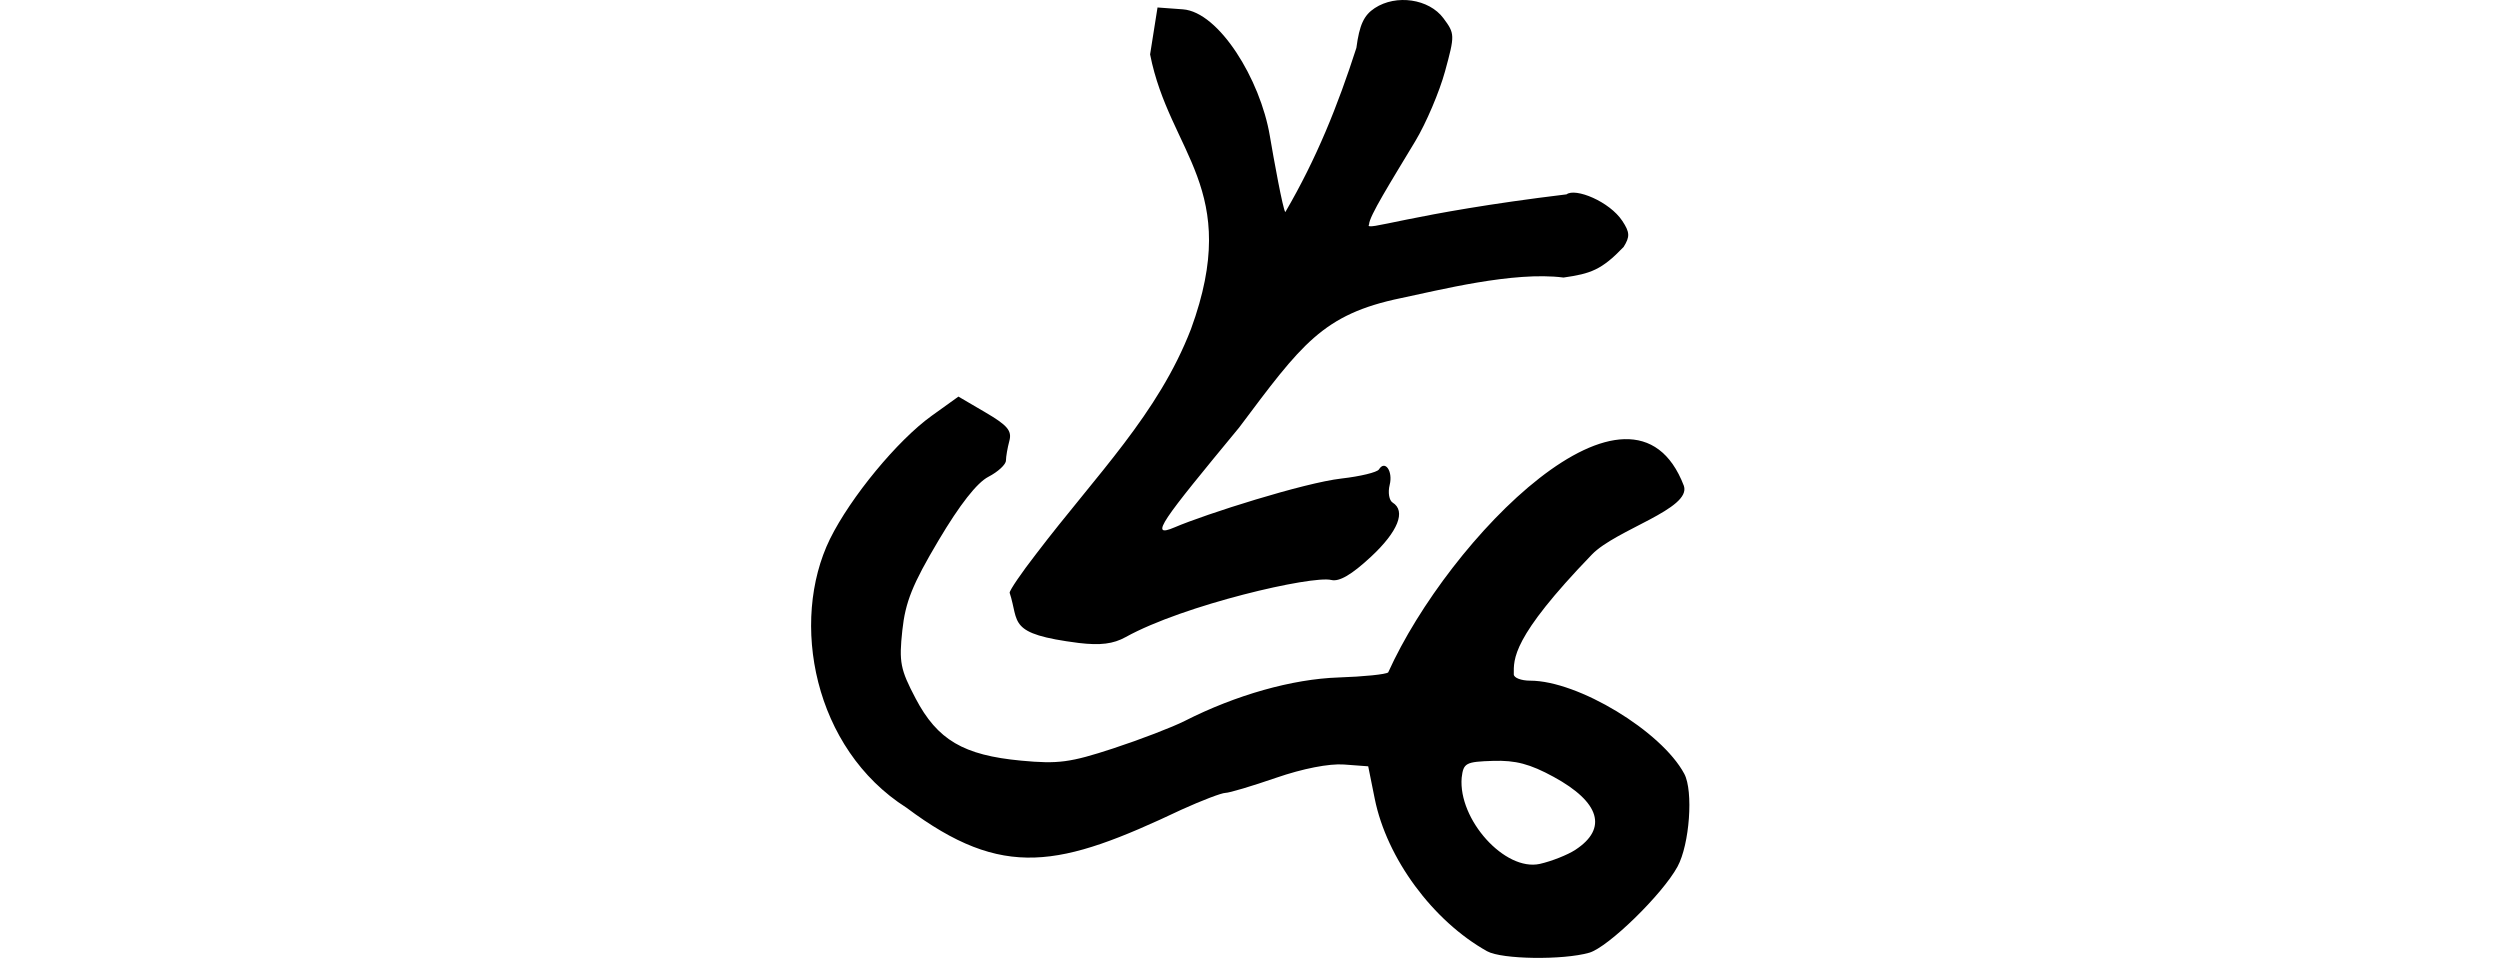 <?xml version="1.0" encoding="UTF-8" standalone="no"?>
<!-- Created with Inkscape (http://www.inkscape.org/) -->

<svg
   xmlns:dc="http://purl.org/dc/elements/1.1/"
   xmlns:cc="http://creativecommons.org/ns#"
   xmlns:rdf="http://www.w3.org/1999/02/22-rdf-syntax-ns#"
   xmlns:svg="http://www.w3.org/2000/svg"
   xmlns="http://www.w3.org/2000/svg"
   xmlns:sodipodi="http://sodipodi.sourceforge.net/DTD/sodipodi-0.dtd"
   xmlns:inkscape="http://www.inkscape.org/namespaces/inkscape"
   width="200"
   height="76.632"
   id="svg3021"
   version="1.1"
   inkscape:version="0.48.1 r9760"
   sodipodi:docname="vain.svg">
  <defs
     id="defs3023" />
  <sodipodi:namedview
     id="base"
     pagecolor="#ffffff"
     bordercolor="#666666"
     borderopacity="1.0"
     inkscape:pageopacity="0.0"
     inkscape:pageshadow="2"
     inkscape:zoom="5.6"
     inkscape:cx="139.90314"
     inkscape:cy="56.594544"
     inkscape:document-units="px"
     inkscape:current-layer="layer1"
     showgrid="false"
     inkscape:window-width="1366"
     inkscape:window-height="744"
     inkscape:window-x="0"
     inkscape:window-y="24"
     inkscape:window-maximized="1"
     fit-margin-top="0"
     fit-margin-left="0"
     fit-margin-right="0"
     fit-margin-bottom="0"
     showguides="true"
     inkscape:guide-bbox="true" />
  <g
     inkscape:label="Layer 1"
     inkscape:groupmode="layer"
     id="layer1"
     transform="translate(-2472.736,-5677.011)">
    <g
       transform="translate(-431.441,913.867)"
       id="layer1-8"
       inkscape:label="Layer 1" />
    <path
       inkscape:connector-curvature="0"
       id="path5752"
       d="m 2591.712,5753.115 c -4.346,-2.427 -8.036,-7.432 -8.996,-12.2 l -0.523,-2.599 -1.938,-0.144 c -1.188,-0.087 -3.292,0.324 -5.434,1.063 -1.923,0.664 -3.745,1.207 -4.05,1.207 -0.305,0 -1.883,0.602 -3.508,1.339 -9.748,4.616 -14.246,5.655 -22.009,-0.154 -7.427,-4.712 -9.354,-14.884 -6.118,-21.501 1.661,-3.356 5.404,-7.889 8.129,-9.847 l 2.146,-1.541 2.171,1.272 c 1.755,1.028 2.12,1.463 1.904,2.268 -0.147,0.548 -0.27,1.256 -0.274,1.575 0,0.318 -0.635,0.903 -1.403,1.301 -0.917,0.474 -2.286,2.221 -3.99,5.091 -2.088,3.518 -2.653,4.922 -2.897,7.204 -0.272,2.535 -0.16,3.109 1.06,5.432 1.746,3.324 3.825,4.549 8.453,4.982 2.963,0.278 3.915,0.151 7.348,-0.975 2.169,-0.712 4.752,-1.704 5.739,-2.205 4.089,-2.076 8.596,-3.35 12.293,-3.474 2.032,-0.067 3.822,-0.252 3.978,-0.408 4.841,-10.72 19.523,-25.728 23.654,-14.921 0.61,1.848 -5.435,3.5 -7.36,5.494 -6.47,6.701 -6.248,8.367 -6.248,9.585 0,0.278 0.592,0.506 1.316,0.506 3.816,0 10.5,4.041 12.324,7.452 0.736,1.375 0.427,5.636 -0.538,7.418 -1.198,2.214 -5.551,6.46 -7.068,6.895 -2.095,0.601 -7.001,0.532 -8.159,-0.116 z m 7.062,-8.124 c 2.592,-1.698 1.96,-3.81 -1.744,-5.83 -1.895,-1.033 -3.043,-1.337 -4.846,-1.28 -2.191,0.069 -2.374,0.166 -2.514,1.347 -0.281,3.342 3.452,7.51 6.253,6.895 0.944,-0.213 2.227,-0.722 2.851,-1.131 z m -45.266,-20.563 c 0,-0.205 0.957,-1.606 2.126,-3.112 4.84,-6.354 9.752,-11.177 12.383,-17.987 4.106,-11.25 -1.71,-14.035 -3.273,-21.965 l 0.594,-3.755 2.027,0.148 c 2.893,0.212 6.198,5.615 6.956,10.113 0.309,1.833 1.053,5.92 1.241,6.108 2.512,-4.306 4.192,-8.508 5.685,-13.136 0.244,-1.844 0.6,-2.614 1.47,-3.184 1.717,-1.125 4.341,-0.739 5.492,0.809 0.92,1.238 0.924,1.345 0.13,4.252 -0.448,1.64 -1.517,4.152 -2.377,5.581 -1.976,3.287 -3.7,6.028 -3.7,6.665 -0.444,0.647 3.258,-0.891 15.797,-2.406 0.715,-0.541 3.447,0.574 4.47,2.134 0.595,0.908 0.611,1.251 0.097,2.073 -1.757,1.839 -2.64,2.139 -4.807,2.448 -4.015,-0.519 -10.059,1.037 -12.986,1.641 -6.302,1.301 -7.976,3.71 -12.967,10.359 -6.158,7.46 -7.282,8.893 -5.167,7.986 2.479,-1.063 10.37,-3.569 13.364,-3.909 1.502,-0.171 2.845,-0.497 2.986,-0.724 0.488,-0.79 1.137,0.139 0.862,1.233 -0.152,0.606 -0.046,1.243 0.234,1.416 1.092,0.675 0.432,2.326 -1.733,4.337 -1.548,1.438 -2.534,2.014 -3.178,1.855 -1.514,-0.373 -11.766,1.976 -16.452,4.573 -0.98,0.543 -2.014,0.672 -3.737,0.468 -5.782,-0.737 -4.744,-1.613 -5.539,-4.022 z"
       style="fill:#000000"
       sodipodi:nodetypes="csccsscccscscccscsccccccsssssscccscccccccccscccccsccsccscsscccccscccc" />
  </g>
</svg>
